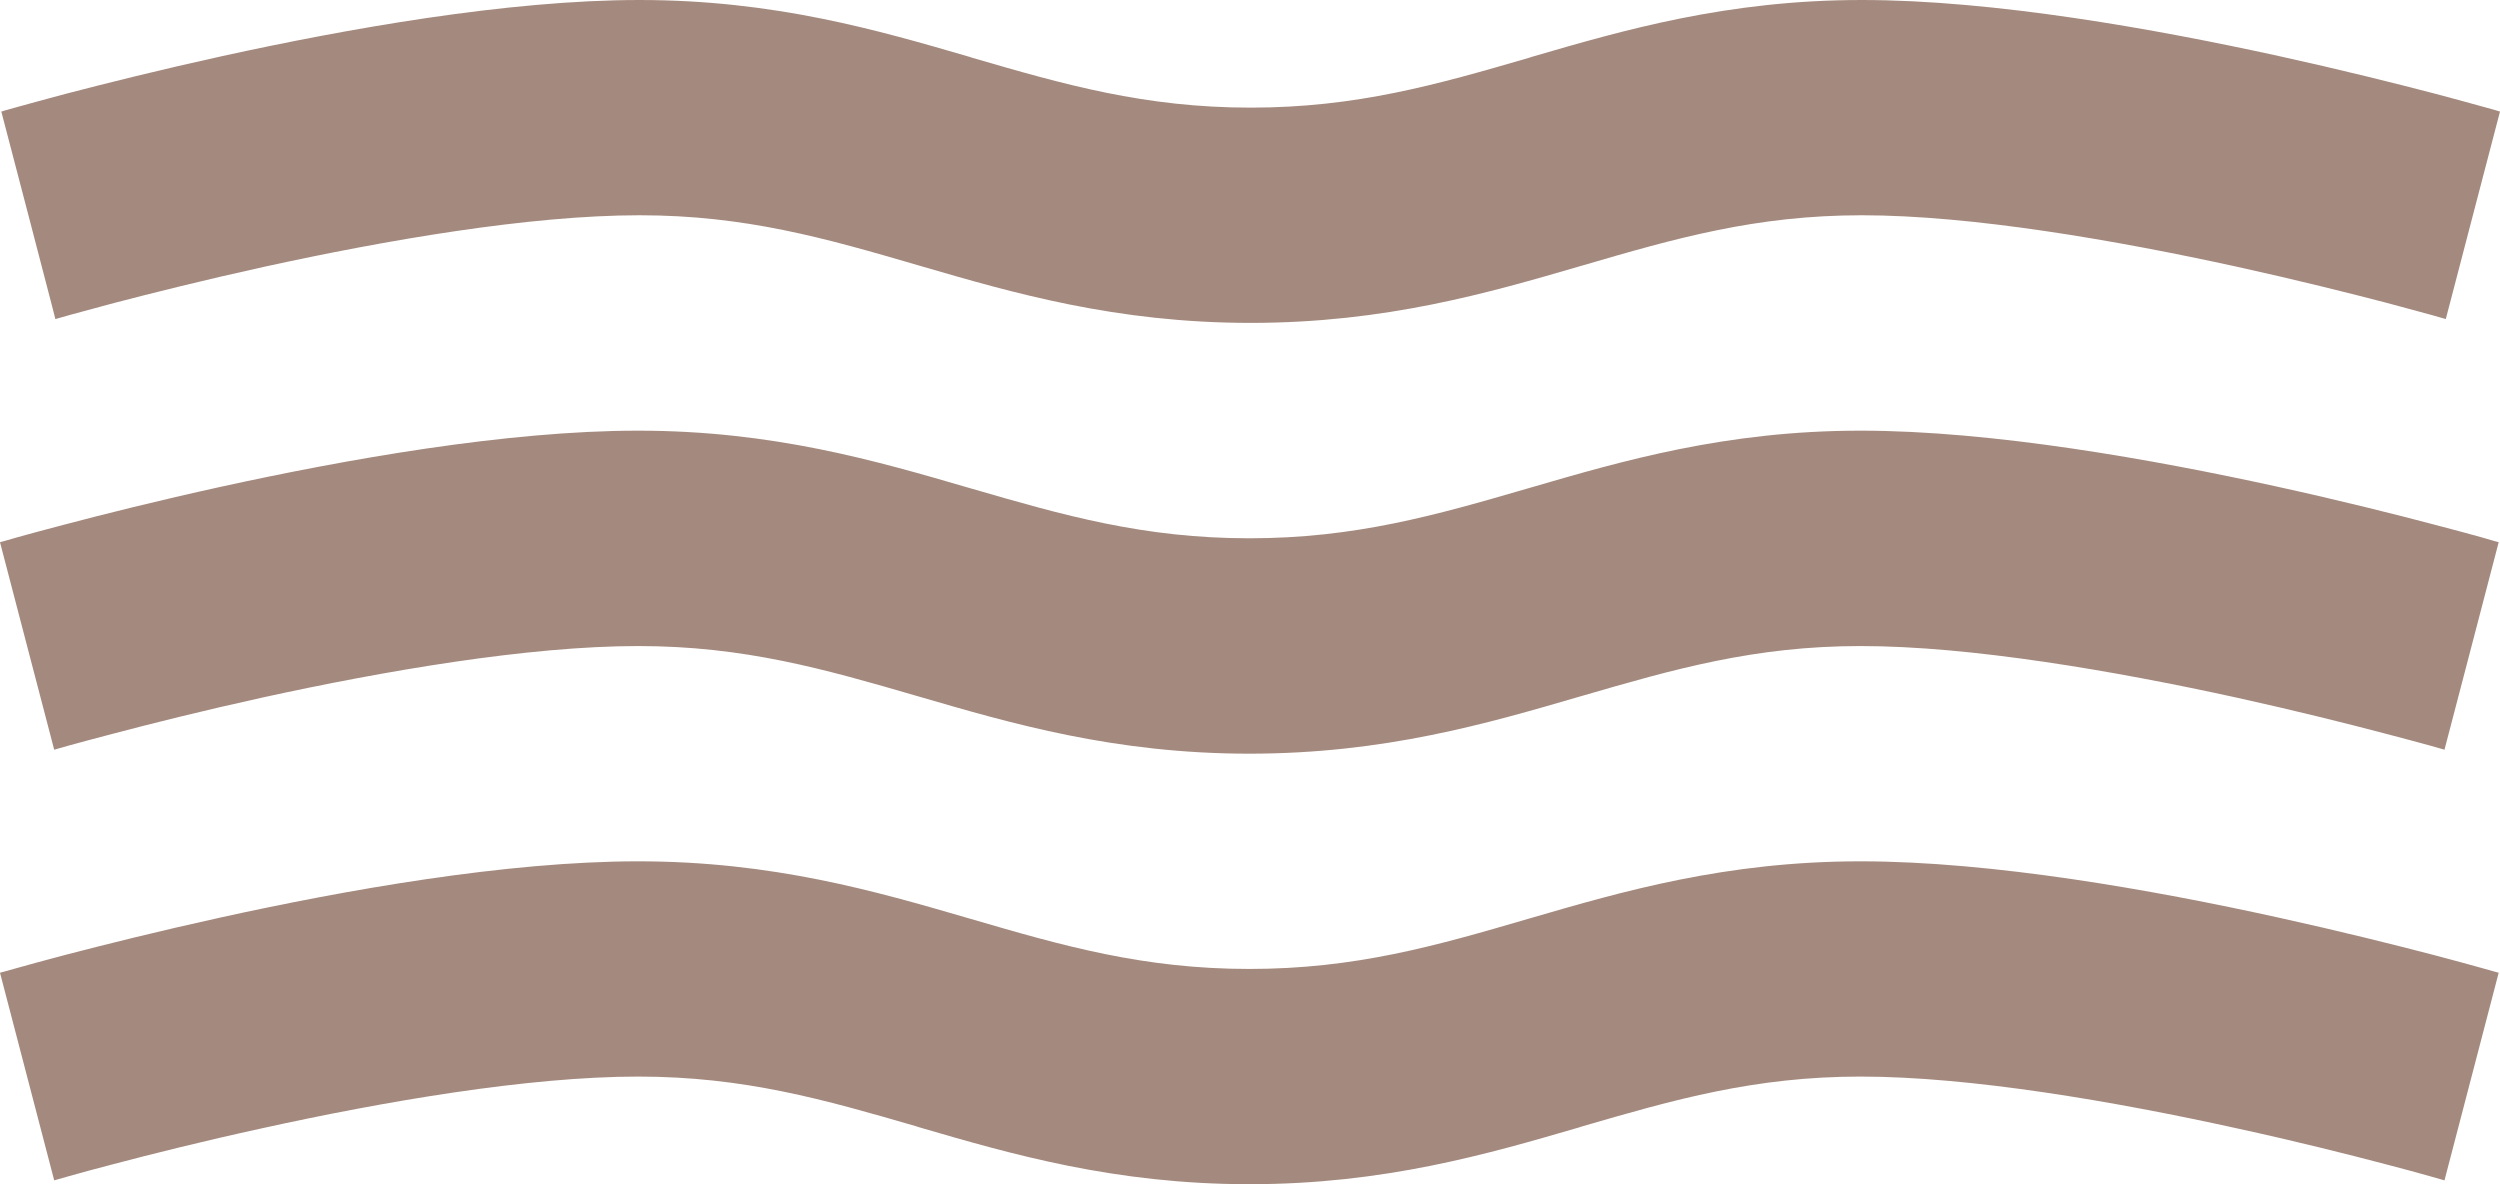 <?xml version="1.0" encoding="UTF-8"?> <svg xmlns="http://www.w3.org/2000/svg" width="19" height="9" viewBox="0 0 19 9" fill="none"><path fill-rule="evenodd" clip-rule="evenodd" d="M0.412 5.698C0.412 5.698 0.412 5.698 0.206 4.91C-0 4.121 3.47427e-10 4.121 3.47427e-10 4.121L0.003 4.12L0.01 4.118L0.036 4.111C0.058 4.104 0.091 4.095 0.133 4.083C0.216 4.06 0.336 4.027 0.486 3.988C0.785 3.909 1.203 3.804 1.681 3.699C2.621 3.493 3.847 3.273 4.85 3.273C5.875 3.273 6.661 3.503 7.358 3.706L7.379 3.712C8.08 3.916 8.691 4.091 9.495 4.091C10.299 4.091 10.911 3.916 11.611 3.712L11.632 3.706C12.329 3.503 13.115 3.273 14.14 3.273C15.143 3.273 16.369 3.493 17.309 3.699C17.787 3.804 18.205 3.909 18.504 3.988C18.654 4.027 18.774 4.06 18.858 4.083C18.899 4.095 18.932 4.104 18.954 4.111L18.98 4.118L18.99 4.121C18.99 4.121 18.99 4.121 18.784 4.91C18.578 5.698 18.578 5.698 18.578 5.698L18.577 5.698L18.572 5.696L18.551 5.69C18.531 5.685 18.502 5.676 18.463 5.665C18.386 5.644 18.272 5.613 18.13 5.576C17.846 5.501 17.448 5.401 16.994 5.301C16.072 5.099 14.976 4.91 14.14 4.91C13.335 4.91 12.724 5.085 12.023 5.289L12.002 5.295C11.306 5.498 10.52 5.728 9.495 5.728C8.471 5.728 7.684 5.498 6.988 5.295L6.967 5.289C6.266 5.085 5.655 4.91 4.85 4.91C4.015 4.91 2.918 5.099 1.996 5.301C1.542 5.401 1.144 5.501 0.86 5.576C0.718 5.613 0.604 5.644 0.527 5.665C0.489 5.676 0.459 5.685 0.439 5.69L0.418 5.696L0.413 5.698L0.412 5.698Z" fill="#A48A7E"></path><path fill-rule="evenodd" clip-rule="evenodd" d="M0.412 8.971C0.412 8.971 0.412 8.971 0.206 8.182C-0 7.393 3.47427e-10 7.393 3.47427e-10 7.393L0.003 7.392L0.01 7.39L0.036 7.383C0.058 7.377 0.091 7.367 0.133 7.356C0.216 7.332 0.336 7.3 0.486 7.26C0.785 7.182 1.203 7.077 1.681 6.972C2.621 6.765 3.847 6.546 4.85 6.546C5.875 6.546 6.661 6.775 7.358 6.978L7.379 6.984C8.08 7.189 8.691 7.364 9.495 7.364C10.299 7.364 10.911 7.189 11.611 6.984L11.632 6.978C12.329 6.775 13.115 6.546 14.14 6.546C15.143 6.546 16.369 6.765 17.309 6.972C17.787 7.077 18.205 7.182 18.504 7.26C18.654 7.3 18.774 7.332 18.858 7.356C18.899 7.367 18.932 7.377 18.954 7.383L18.98 7.39L18.99 7.393C18.99 7.393 18.99 7.393 18.784 8.182C18.578 8.971 18.578 8.971 18.578 8.971L18.572 8.969L18.551 8.963C18.531 8.957 18.502 8.949 18.463 8.938C18.386 8.916 18.272 8.885 18.13 8.848C17.846 8.773 17.448 8.673 16.994 8.574C16.072 8.371 14.976 8.182 14.14 8.182C13.335 8.182 12.724 8.357 12.023 8.561L12.002 8.568C11.306 8.771 10.52 9 9.495 9C8.471 9 7.684 8.771 6.988 8.568L6.967 8.561C6.266 8.357 5.655 8.182 4.85 8.182C4.015 8.182 2.918 8.371 1.996 8.574C1.542 8.673 1.144 8.773 0.86 8.848C0.718 8.885 0.604 8.916 0.527 8.938C0.489 8.949 0.459 8.957 0.439 8.963L0.418 8.969L0.412 8.971Z" fill="#A48A7E"></path><path fill-rule="evenodd" clip-rule="evenodd" d="M0.421 2.425C0.421 2.425 0.422 2.425 0.216 1.636C0.01 0.848 0.01 0.848 0.01 0.848L0.013 0.847L0.02 0.845L0.046 0.837C0.068 0.831 0.101 0.822 0.143 0.81C0.226 0.787 0.346 0.754 0.496 0.714C0.795 0.636 1.213 0.531 1.691 0.426C2.631 0.22 3.857 0 4.86 0C5.885 0 6.671 0.229 7.368 0.432L7.389 0.439C8.089 0.643 8.701 0.818 9.505 0.818C10.309 0.818 10.921 0.643 11.621 0.439L11.642 0.432C12.339 0.229 13.125 0 14.15 0C15.153 0 16.379 0.22 17.319 0.426C17.797 0.531 18.215 0.636 18.514 0.714C18.664 0.754 18.784 0.787 18.867 0.81C18.909 0.822 18.942 0.831 18.964 0.837L18.99 0.845L19 0.848C19 0.848 19 0.848 18.794 1.636C18.588 2.425 18.588 2.425 18.588 2.425L18.587 2.425L18.582 2.423L18.561 2.417C18.541 2.411 18.511 2.403 18.473 2.392C18.396 2.371 18.282 2.34 18.14 2.302C17.856 2.228 17.458 2.128 17.004 2.028C16.082 1.826 14.986 1.636 14.15 1.636C13.345 1.636 12.734 1.811 12.033 2.016L12.012 2.022C11.316 2.225 10.53 2.454 9.505 2.454C8.48 2.454 7.694 2.225 6.998 2.022L6.977 2.016C6.276 1.811 5.665 1.636 4.86 1.636C4.024 1.636 2.928 1.826 2.006 2.028C1.552 2.128 1.154 2.228 0.87 2.302C0.728 2.34 0.614 2.371 0.537 2.392C0.499 2.403 0.469 2.411 0.449 2.417L0.428 2.423L0.423 2.425L0.421 2.425Z" fill="#A48A7E"></path></svg> 